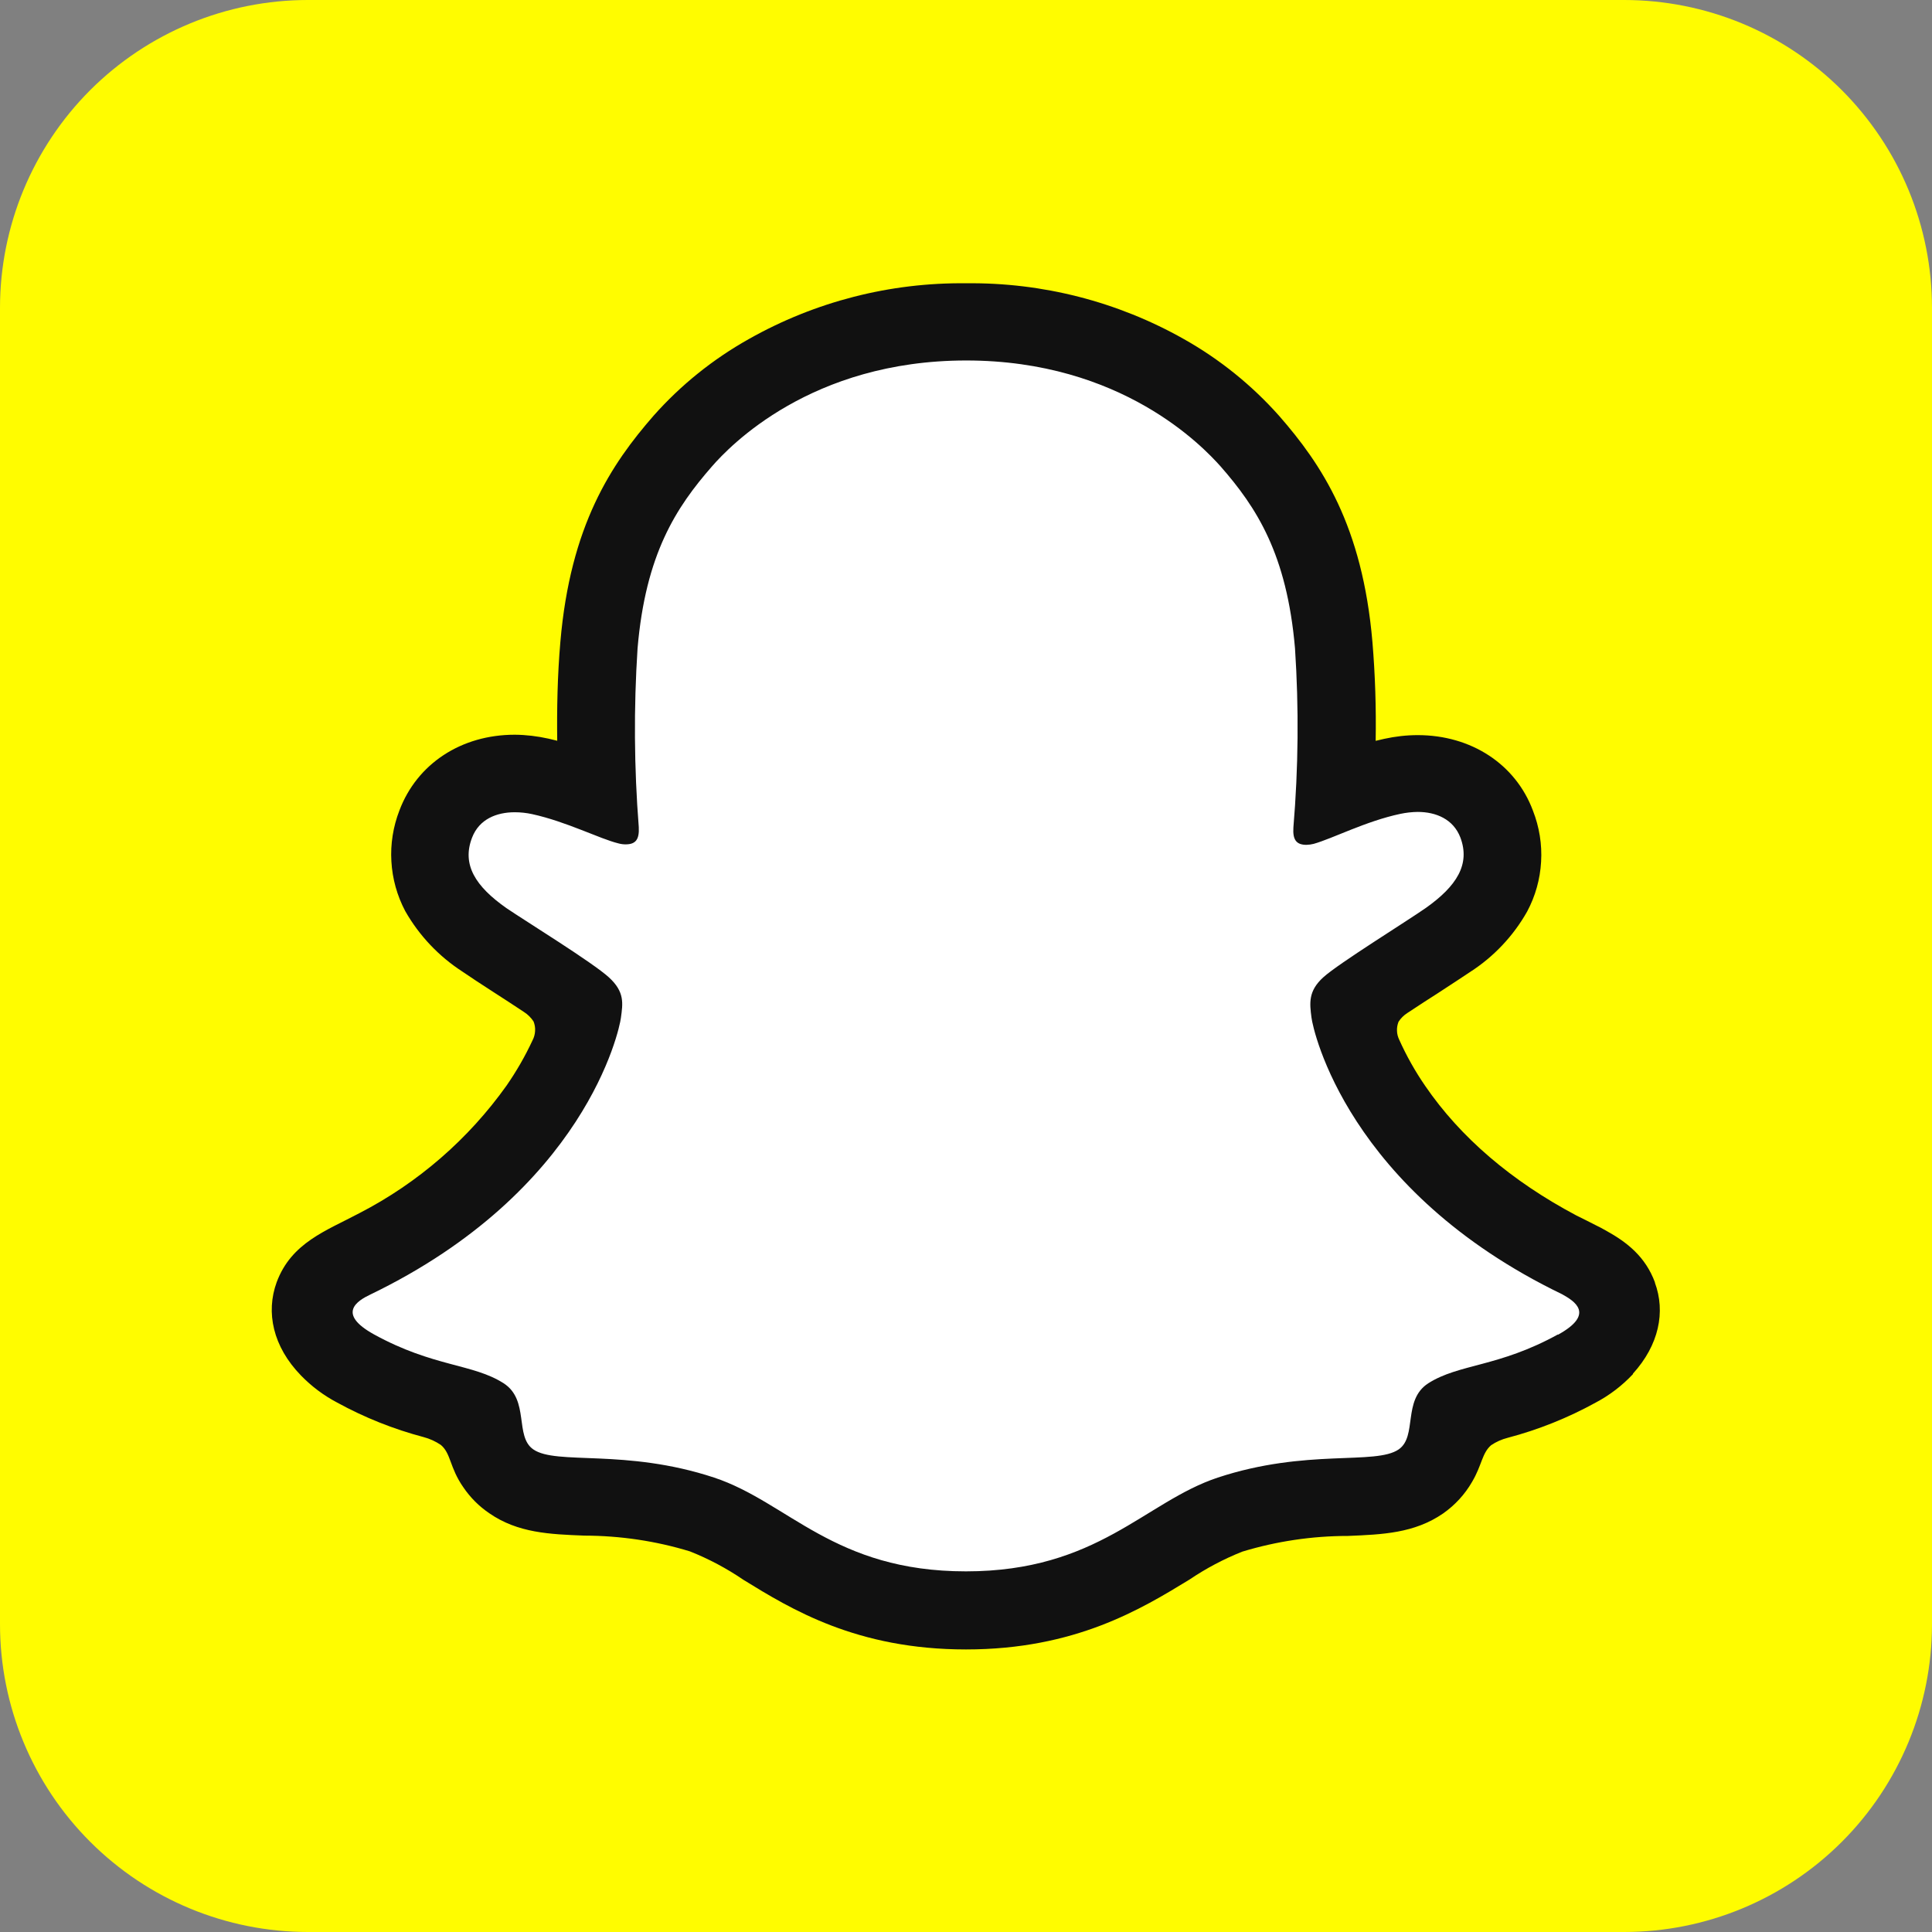 <svg width="24" height="24" viewBox="0 0 24 24" fill="none" xmlns="http://www.w3.org/2000/svg">
<rect x="0" y="0" width="24" height="24" fill="#808080" stroke="none"/>
<g clip-path="url(#clip0)">
<path d="M20.176 0C20.678 -1.98037e-08 21.176 0.099 21.64 0.291C22.104 0.483 22.525 0.765 22.88 1.12C23.235 1.476 23.517 1.897 23.709 2.361C23.901 2.825 24 3.323 24 3.825V20.176C24 21.19 23.597 22.163 22.88 22.88C22.163 23.597 21.19 24 20.176 24H3.825C2.811 24 1.838 23.597 1.121 22.88C0.403 22.163 0 21.19 0 20.176L0 3.825C0 2.811 0.403 1.838 1.12 1.12C1.838 0.403 2.811 0 3.825 0L20.176 0Z" fill="#FFFC00"/>
<path d="M20.091 16.114C20.021 15.88 19.682 15.715 19.682 15.715L19.598 15.671C19.061 15.416 18.562 15.088 18.113 14.697C17.786 14.409 17.497 14.08 17.254 13.718C17.049 13.417 16.889 13.087 16.78 12.739C16.749 12.661 16.749 12.575 16.78 12.497C16.808 12.444 16.849 12.399 16.898 12.364C17.088 12.229 17.395 12.03 17.583 11.909C17.746 11.801 17.886 11.712 17.968 11.655C18.196 11.51 18.386 11.312 18.521 11.078C18.589 10.95 18.629 10.809 18.637 10.664C18.645 10.519 18.622 10.375 18.569 10.24C18.424 9.857 18.065 9.627 17.609 9.627C17.504 9.627 17.4 9.639 17.298 9.661C17.054 9.719 16.815 9.796 16.583 9.892C16.579 9.894 16.576 9.894 16.572 9.894C16.568 9.893 16.564 9.892 16.561 9.89C16.558 9.887 16.556 9.884 16.554 9.881C16.552 9.877 16.552 9.873 16.552 9.87C16.586 9.25 16.581 8.629 16.537 8.011C16.502 7.483 16.376 6.966 16.164 6.482C15.794 5.706 15.194 5.064 14.446 4.641C13.698 4.22 12.853 4.005 11.995 4.016C11.137 4.005 10.292 4.221 9.544 4.641C8.797 5.064 8.197 5.707 7.826 6.482C7.616 6.966 7.492 7.484 7.46 8.011C7.416 8.629 7.412 9.25 7.449 9.87C7.449 9.873 7.449 9.877 7.447 9.881C7.445 9.884 7.443 9.887 7.44 9.89C7.437 9.892 7.433 9.893 7.429 9.894C7.425 9.894 7.422 9.894 7.418 9.892C7.186 9.797 6.946 9.721 6.702 9.664C6.6 9.642 6.497 9.63 6.392 9.63C5.937 9.63 5.579 9.86 5.432 10.243C5.379 10.378 5.355 10.523 5.363 10.667C5.372 10.812 5.411 10.953 5.48 11.081C5.615 11.314 5.805 11.512 6.032 11.659C6.112 11.715 6.254 11.807 6.417 11.912C6.601 12.032 6.899 12.226 7.09 12.359C7.145 12.395 7.189 12.443 7.22 12.5C7.252 12.582 7.252 12.672 7.22 12.753C7.111 13.096 6.952 13.421 6.749 13.719C6.507 14.082 6.218 14.411 5.89 14.698C5.441 15.089 4.941 15.417 4.403 15.671C4.376 15.684 4.344 15.7 4.31 15.72C4.31 15.72 3.973 15.893 3.907 16.114C3.812 16.442 4.063 16.751 4.317 16.916C4.697 17.141 5.108 17.307 5.538 17.409L5.762 17.471C5.835 17.492 5.901 17.531 5.955 17.584C6.005 17.665 6.034 17.757 6.04 17.852C6.055 17.959 6.091 18.062 6.146 18.154C6.201 18.246 6.275 18.326 6.362 18.389C6.599 18.551 6.899 18.563 7.275 18.578C7.767 18.579 8.257 18.653 8.727 18.799C8.999 18.902 9.258 19.037 9.498 19.2C10.071 19.552 10.787 19.989 11.999 19.989C13.211 19.989 13.932 19.55 14.509 19.197C14.748 19.036 15.004 18.903 15.273 18.8C15.742 18.655 16.23 18.579 16.721 18.577C17.1 18.562 17.397 18.551 17.633 18.388C17.724 18.32 17.799 18.235 17.854 18.136C17.91 18.038 17.944 17.929 17.955 17.817C17.963 17.735 17.989 17.656 18.034 17.587C18.086 17.536 18.15 17.499 18.221 17.48C18.289 17.457 18.367 17.437 18.453 17.413C18.842 17.322 19.218 17.178 19.567 16.984C20.104 16.675 20.147 16.297 20.089 16.111L20.091 16.114Z" fill="white"/>
<path d="M20.559 15.932C20.44 15.61 20.212 15.432 19.952 15.288C19.903 15.26 19.857 15.236 19.821 15.219C19.743 15.178 19.664 15.14 19.584 15.1C18.775 14.671 18.141 14.128 17.704 13.489C17.58 13.309 17.472 13.117 17.382 12.917C17.365 12.882 17.355 12.844 17.354 12.806C17.352 12.767 17.359 12.729 17.373 12.693C17.401 12.649 17.438 12.613 17.481 12.585C17.62 12.493 17.763 12.4 17.861 12.338C18.035 12.224 18.172 12.135 18.261 12.075C18.555 11.886 18.799 11.628 18.971 11.323C19.073 11.132 19.132 10.921 19.144 10.705C19.157 10.489 19.122 10.273 19.043 10.071C18.828 9.493 18.276 9.132 17.612 9.132C17.472 9.132 17.333 9.148 17.196 9.178L17.089 9.203C17.096 8.794 17.083 8.385 17.049 7.977C16.925 6.529 16.418 5.77 15.889 5.165C15.551 4.785 15.152 4.463 14.708 4.213C13.884 3.747 12.95 3.508 12.003 3.519C11.057 3.508 10.125 3.747 9.302 4.212C8.858 4.461 8.458 4.782 8.12 5.163C7.592 5.768 7.085 6.527 6.961 7.975C6.925 8.387 6.917 8.807 6.922 9.202L6.815 9.176C6.676 9.145 6.535 9.128 6.394 9.127C5.73 9.127 5.181 9.487 4.962 10.067C4.884 10.268 4.849 10.485 4.862 10.7C4.874 10.916 4.933 11.127 5.034 11.318C5.207 11.622 5.451 11.88 5.745 12.07C5.834 12.132 5.971 12.221 6.144 12.333C6.239 12.393 6.375 12.483 6.51 12.572C6.557 12.602 6.597 12.642 6.628 12.689C6.643 12.727 6.65 12.767 6.647 12.808C6.645 12.848 6.634 12.888 6.615 12.924C6.524 13.12 6.416 13.307 6.293 13.485C5.819 14.151 5.193 14.694 4.467 15.069C4.051 15.29 3.62 15.436 3.437 15.928C3.3 16.303 3.39 16.728 3.739 17.087C3.87 17.222 4.021 17.335 4.188 17.423C4.527 17.609 4.888 17.753 5.262 17.852C5.338 17.872 5.411 17.905 5.477 17.95C5.604 18.057 5.584 18.23 5.756 18.476C5.842 18.603 5.951 18.712 6.078 18.798C6.433 19.044 6.83 19.059 7.259 19.076C7.704 19.077 8.146 19.142 8.571 19.272C8.805 19.365 9.027 19.483 9.235 19.625C9.828 19.99 10.642 20.49 12 20.49C13.358 20.49 14.178 19.987 14.776 19.622C14.982 19.483 15.201 19.367 15.432 19.275C15.857 19.146 16.3 19.08 16.744 19.08C17.174 19.062 17.568 19.047 17.925 18.802C18.074 18.698 18.198 18.563 18.288 18.406C18.41 18.199 18.409 18.052 18.523 17.953C18.585 17.911 18.655 17.88 18.729 17.861C19.109 17.761 19.476 17.614 19.821 17.424C19.994 17.333 20.151 17.213 20.285 17.07V17.064C20.607 16.71 20.693 16.297 20.557 15.932H20.559ZM19.353 16.577C18.615 16.984 18.125 16.94 17.742 17.184C17.42 17.393 17.609 17.843 17.375 18.005C17.086 18.204 16.232 17.991 15.128 18.355C14.219 18.657 13.638 19.52 11.999 19.52C10.36 19.52 9.793 18.661 8.871 18.355C7.767 17.991 6.912 18.204 6.625 18.005C6.39 17.843 6.58 17.393 6.257 17.184C5.876 16.939 5.386 16.983 4.647 16.577C4.176 16.317 4.442 16.157 4.599 16.082C7.27 14.793 7.695 12.793 7.713 12.645C7.737 12.467 7.763 12.323 7.565 12.142C7.368 11.96 6.528 11.442 6.294 11.283C5.905 11.011 5.735 10.74 5.864 10.406C5.952 10.176 6.168 10.09 6.395 10.09C6.467 10.09 6.539 10.098 6.609 10.113C7.039 10.207 7.449 10.42 7.683 10.477C7.712 10.485 7.742 10.489 7.771 10.489C7.899 10.489 7.943 10.426 7.935 10.274C7.877 9.535 7.872 8.793 7.92 8.054C8.02 6.884 8.397 6.305 8.846 5.792C9.061 5.546 10.072 4.478 12.003 4.478C13.935 4.478 14.946 5.552 15.161 5.792C15.609 6.303 15.986 6.883 16.087 8.054C16.136 8.795 16.129 9.539 16.067 10.28C16.057 10.433 16.104 10.495 16.23 10.495C16.26 10.494 16.289 10.49 16.318 10.483C16.557 10.416 16.966 10.201 17.396 10.11C17.467 10.095 17.539 10.087 17.611 10.086C17.838 10.086 18.053 10.175 18.141 10.403C18.267 10.737 18.095 11.008 17.712 11.279C17.478 11.443 16.63 11.967 16.44 12.139C16.25 12.31 16.268 12.461 16.292 12.642C16.31 12.793 16.737 14.79 19.406 16.078C19.554 16.161 19.823 16.322 19.353 16.581V16.577Z" fill="#111111"/>
</g>
<defs>
<clipPath id="clip0">
<rect width="24" height="24" fill="white"/>
</clipPath>
</defs>
</svg>
